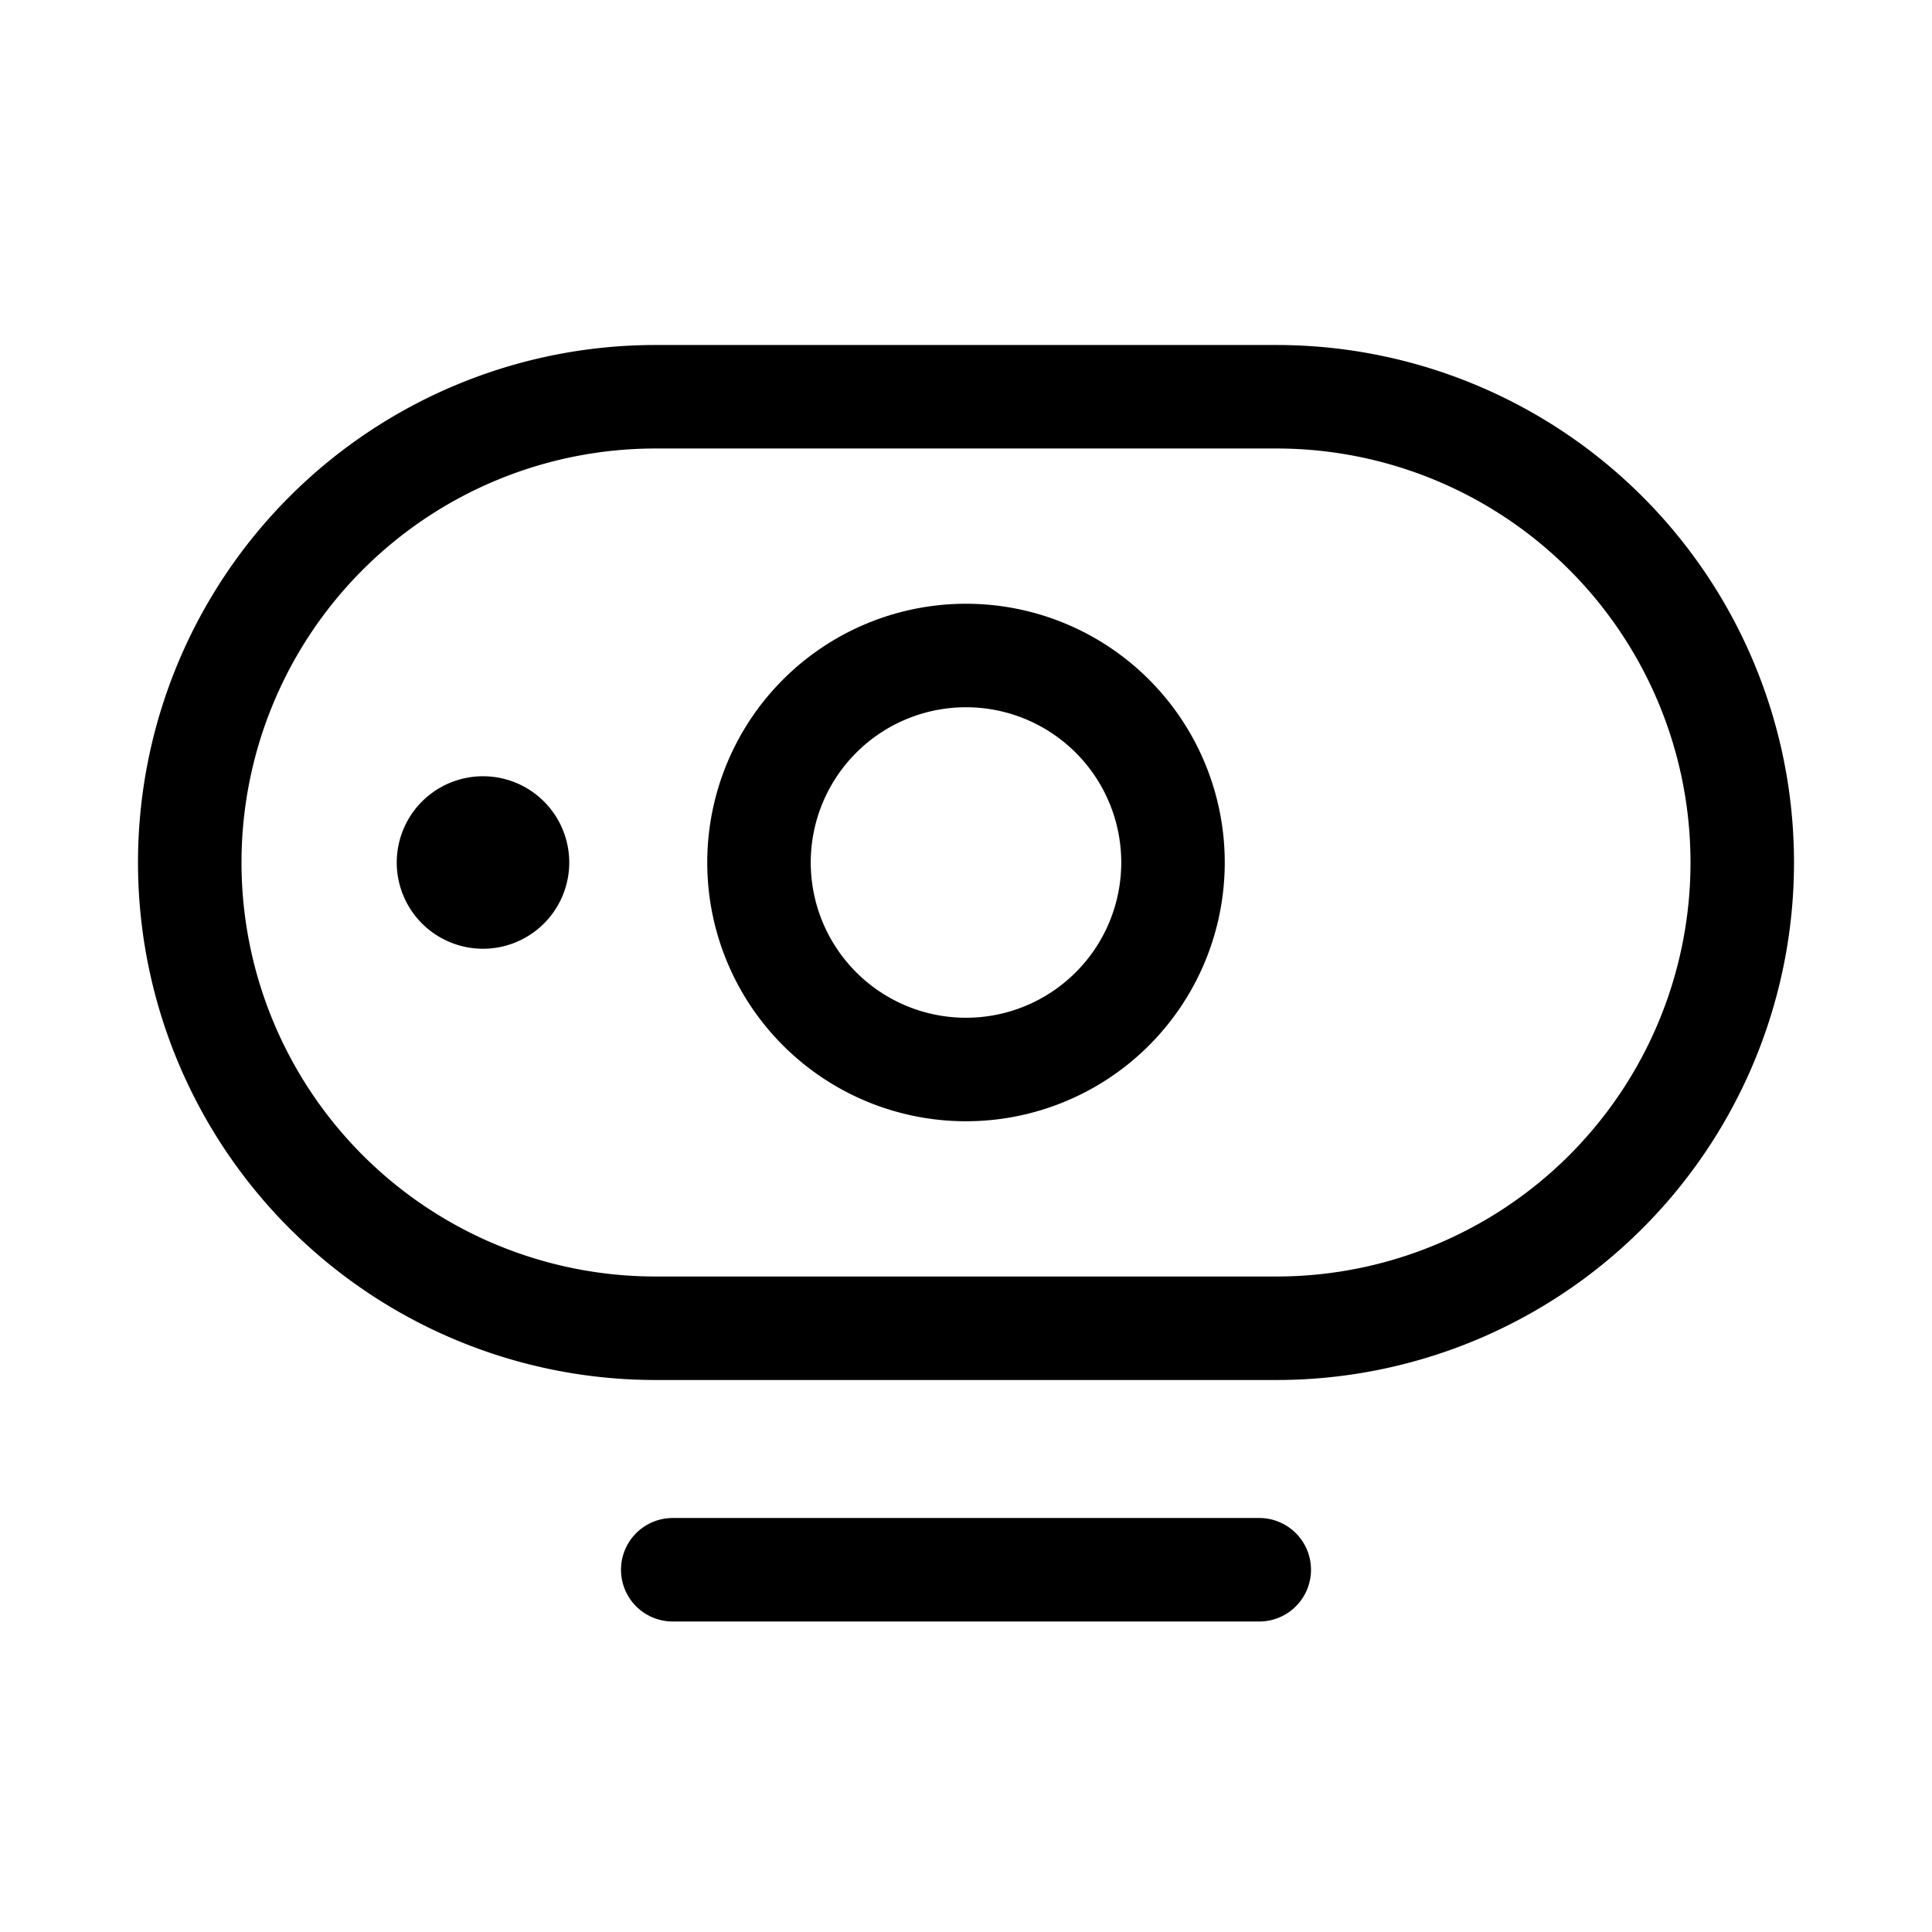 <svg width="28" height="28" viewBox="0 0 28 28" xmlns="http://www.w3.org/2000/svg"><path d="M18.25 22a.75.75 0 0 1 0 1.5h-8.5a.75.75 0 0 1 0-1.5h8.5Zm.25-17a7.5 7.5 0 0 1 0 15h-9a7.5 7.5 0 0 1 0-15h9Zm-9 1.5a6 6 0 1 0 0 12h9a6 6 0 0 0 0-12h-9ZM14 8.75a3.75 3.75 0 1 1 0 7.5 3.75 3.75 0 0 1 0-7.5Zm0 1.5a2.25 2.25 0 1 0 0 4.5 2.25 2.25 0 0 0 0-4.5Zm-7 1a1.25 1.25 0 1 1 0 2.5 1.25 1.25 0 0 1 0-2.5Z"/></svg>